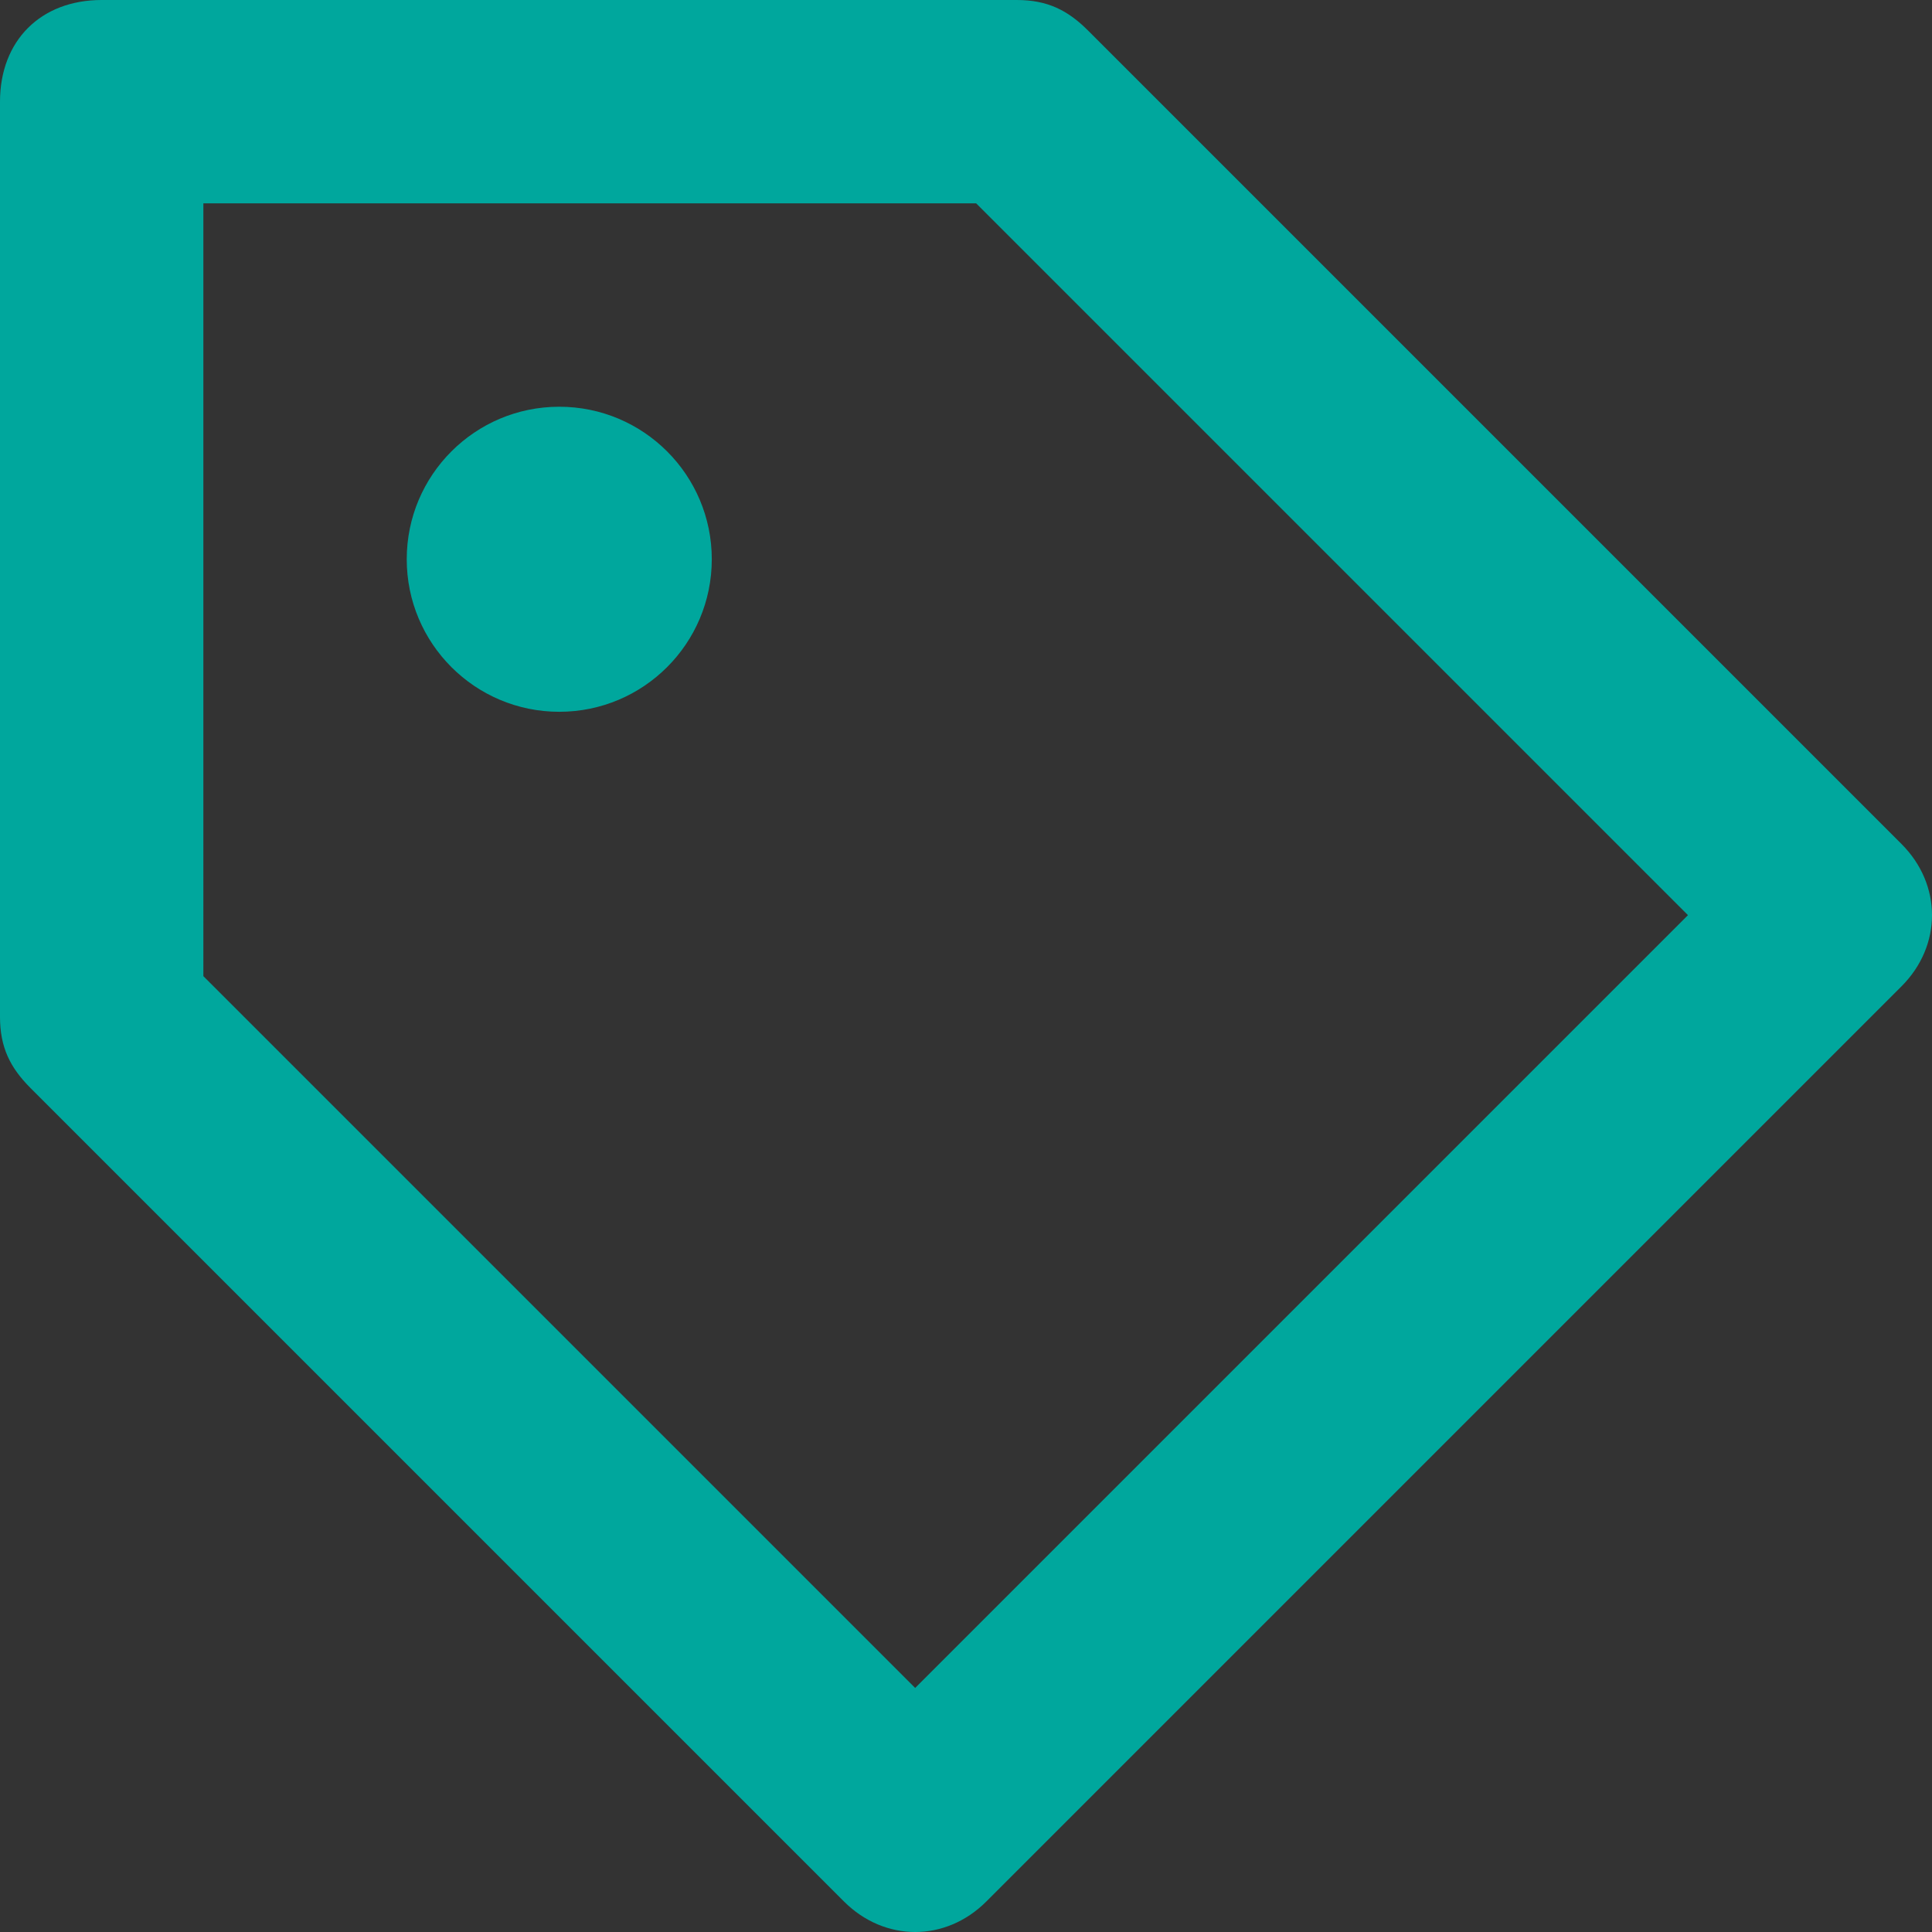 <?xml version="1.0" encoding="utf-8"?>
<!-- Generator: Adobe Illustrator 27.4.0, SVG Export Plug-In . SVG Version: 6.00 Build 0)  -->
<svg version="1.1" id="レイヤー_1" xmlns="http://www.w3.org/2000/svg" xmlns:xlink="http://www.w3.org/1999/xlink" x="0px"
	 y="0px" viewBox="0 0 19 19" style="enable-background:new 0 0 19 19;" xml:space="preserve">
<rect x="0" y="0" width="19" height="19" fill="#333333" stroke="none"/>
<style type="text/css">
	.st0{fill:#FFFFFF;}
	.st1{fill:#00A79D;}
</style>
<path class="st0" d="M-1.1-654.1h4v4h-4V-654.1z M4.9-654.1h4v4h-4V-654.1z M10.9-654.1h4v4h-4V-654.1z M-1.1-648.1h4v4h-4V-648.1z
	 M4.9-648.1h4v4h-4V-648.1z M10.9-648.1h4v4h-4V-648.1z M-1.1-642.1h4v4h-4V-642.1z M4.9-642.1h4v4h-4V-642.1z M10.9-642.1h4v4h-4
	V-642.1z"/>
<path class="st0" d="M-0.4-355.4v14c0,1.1,0.9,2,2,2h14c1.1,0,2-0.9,2-2v-14c0-1.1-0.9-2-2-2h-14C0.5-357.4-0.4-356.5-0.4-355.4z
	 M15.6-341.4h-14v-14h14L15.6-341.4z"/>
<path class="st0" d="M11.6-348.4h2v-5h-5v2h3V-348.4z M8.6-345.4h-3v-3h-2v5h5V-345.4z"/>
<path class="st1" d="M10.7,0.3C10.5,0.1,10.3,0,10,0H1C0.4,0,0,0.4,0,1v9c0,0.3,0.1,0.5,0.3,0.7l8,8c0.4,0.4,1,0.4,1.4,0
	c0,0,0,0,0,0l9-9c0.4-0.4,0.4-1,0-1.4c0,0,0,0,0,0C18.7,8.3,10.7,0.3,10.7,0.3z M9,16.6l-7-7V2h7.6l7,7L9,16.6z"/>
<circle class="st1" cx="5.5" cy="5.5" r="1.5"/>
</svg>
